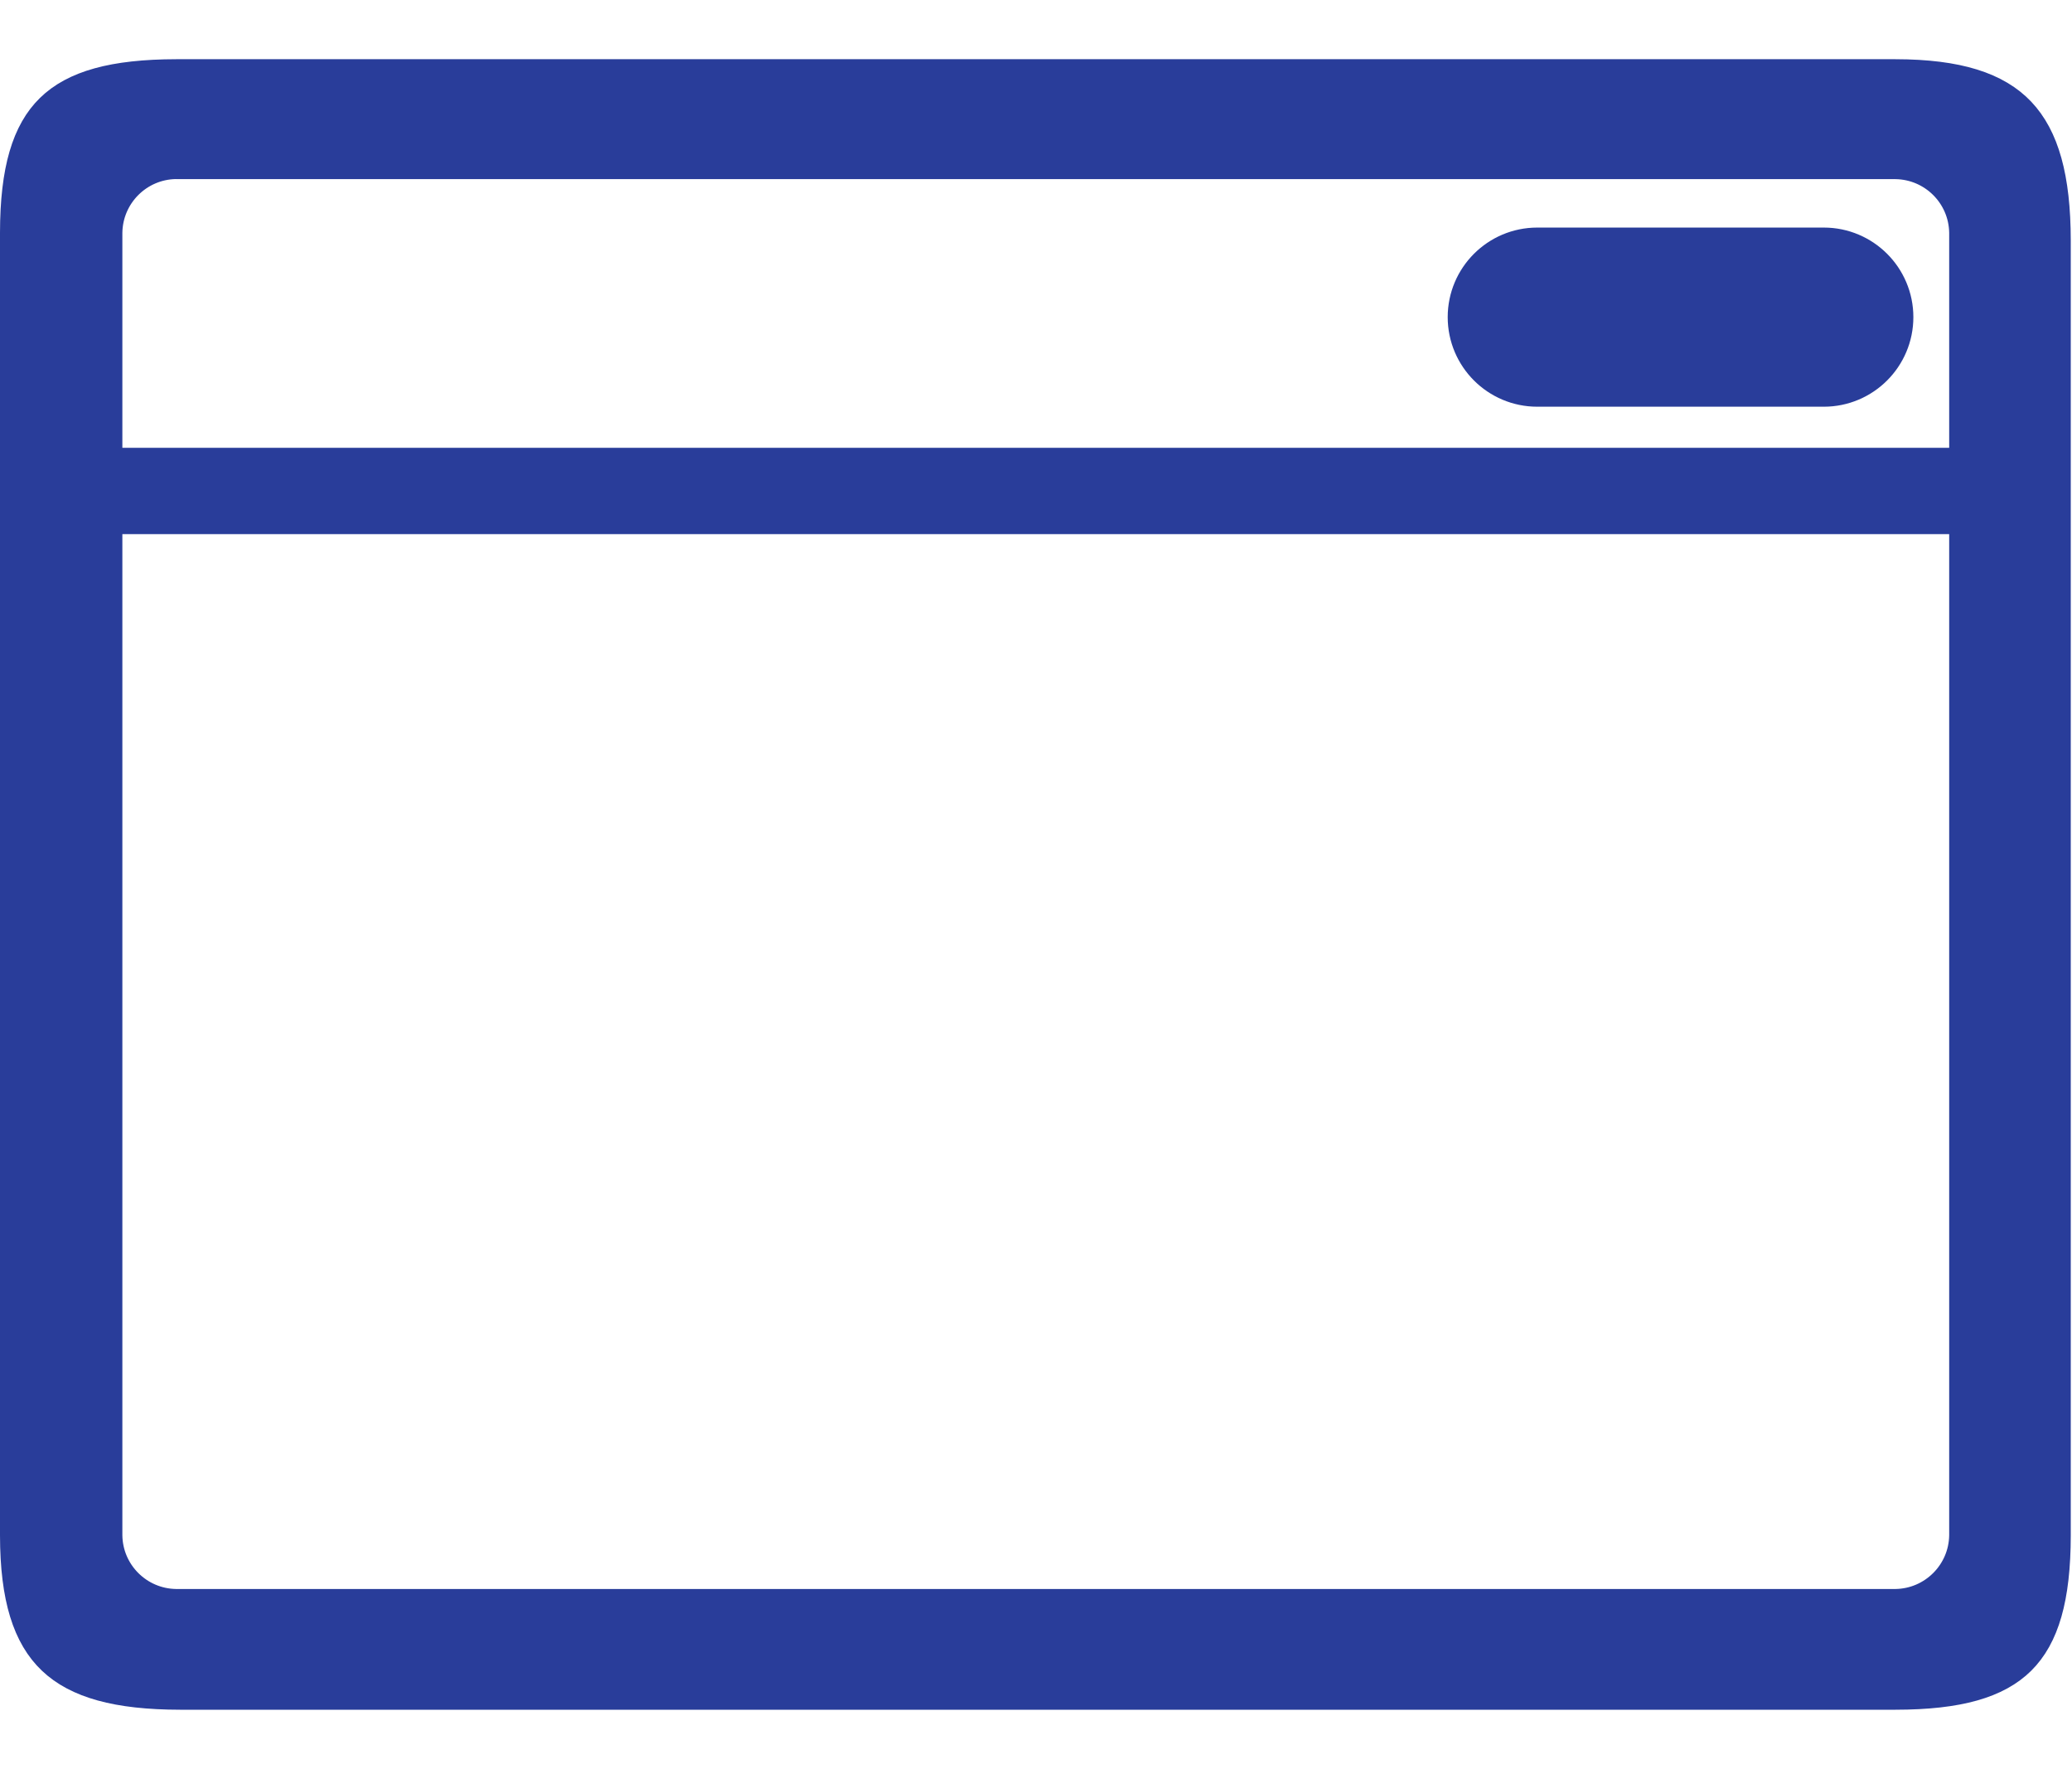 <?xml version="1.0" encoding="UTF-8"?> <svg xmlns="http://www.w3.org/2000/svg" width="840" height="717" viewBox="0 0 840 717" fill="none"><path d="M768.565 63.109L768.496 63.108H768.427H75.325L75.239 63.021L71.223 63.08C54.14 63.329 40.358 77.127 40.109 94.223L40.108 94.292V94.361V181.5V191H49.608H790.21H799.71V181.5V94.361V94.292L799.709 94.223C799.459 77.14 785.662 63.358 768.565 63.109ZM768.427 653.562H768.497L768.566 653.561C785.632 653.312 799.459 639.53 799.709 622.418L799.71 622.349V622.28V216.5V207H790.21H49.608H40.108V216.5V622.309V622.378L40.109 622.447C40.358 639.53 54.156 653.312 71.252 653.561L71.321 653.562H71.39H768.427ZM22.865 46.466C31.469 38.077 46.104 33.529 71.505 33.5H768.422C793.5 33.529 808.01 38.73 816.589 47.772C825.285 56.937 829.972 72.206 830 97.511V622.274C829.986 647.612 825.283 662.008 816.8 670.424C808.299 678.859 793.792 683.486 768.422 683.5H73.011C47.661 683.472 32.549 678.863 23.529 670.287C14.629 661.825 9.529 647.438 9.5 622.303V94.367C9.529 69.07 14.322 54.794 22.865 46.466ZM739.384 155.349H623.211C608.418 155.349 596.407 143.338 596.407 128.545C596.407 113.752 608.418 101.741 623.211 101.741H739.384C754.177 101.741 766.188 113.752 766.188 128.545C766.188 143.338 754.177 155.349 739.384 155.349Z" fill="#293D9A" stroke="#293D9A" stroke-width="19"></path></svg> 